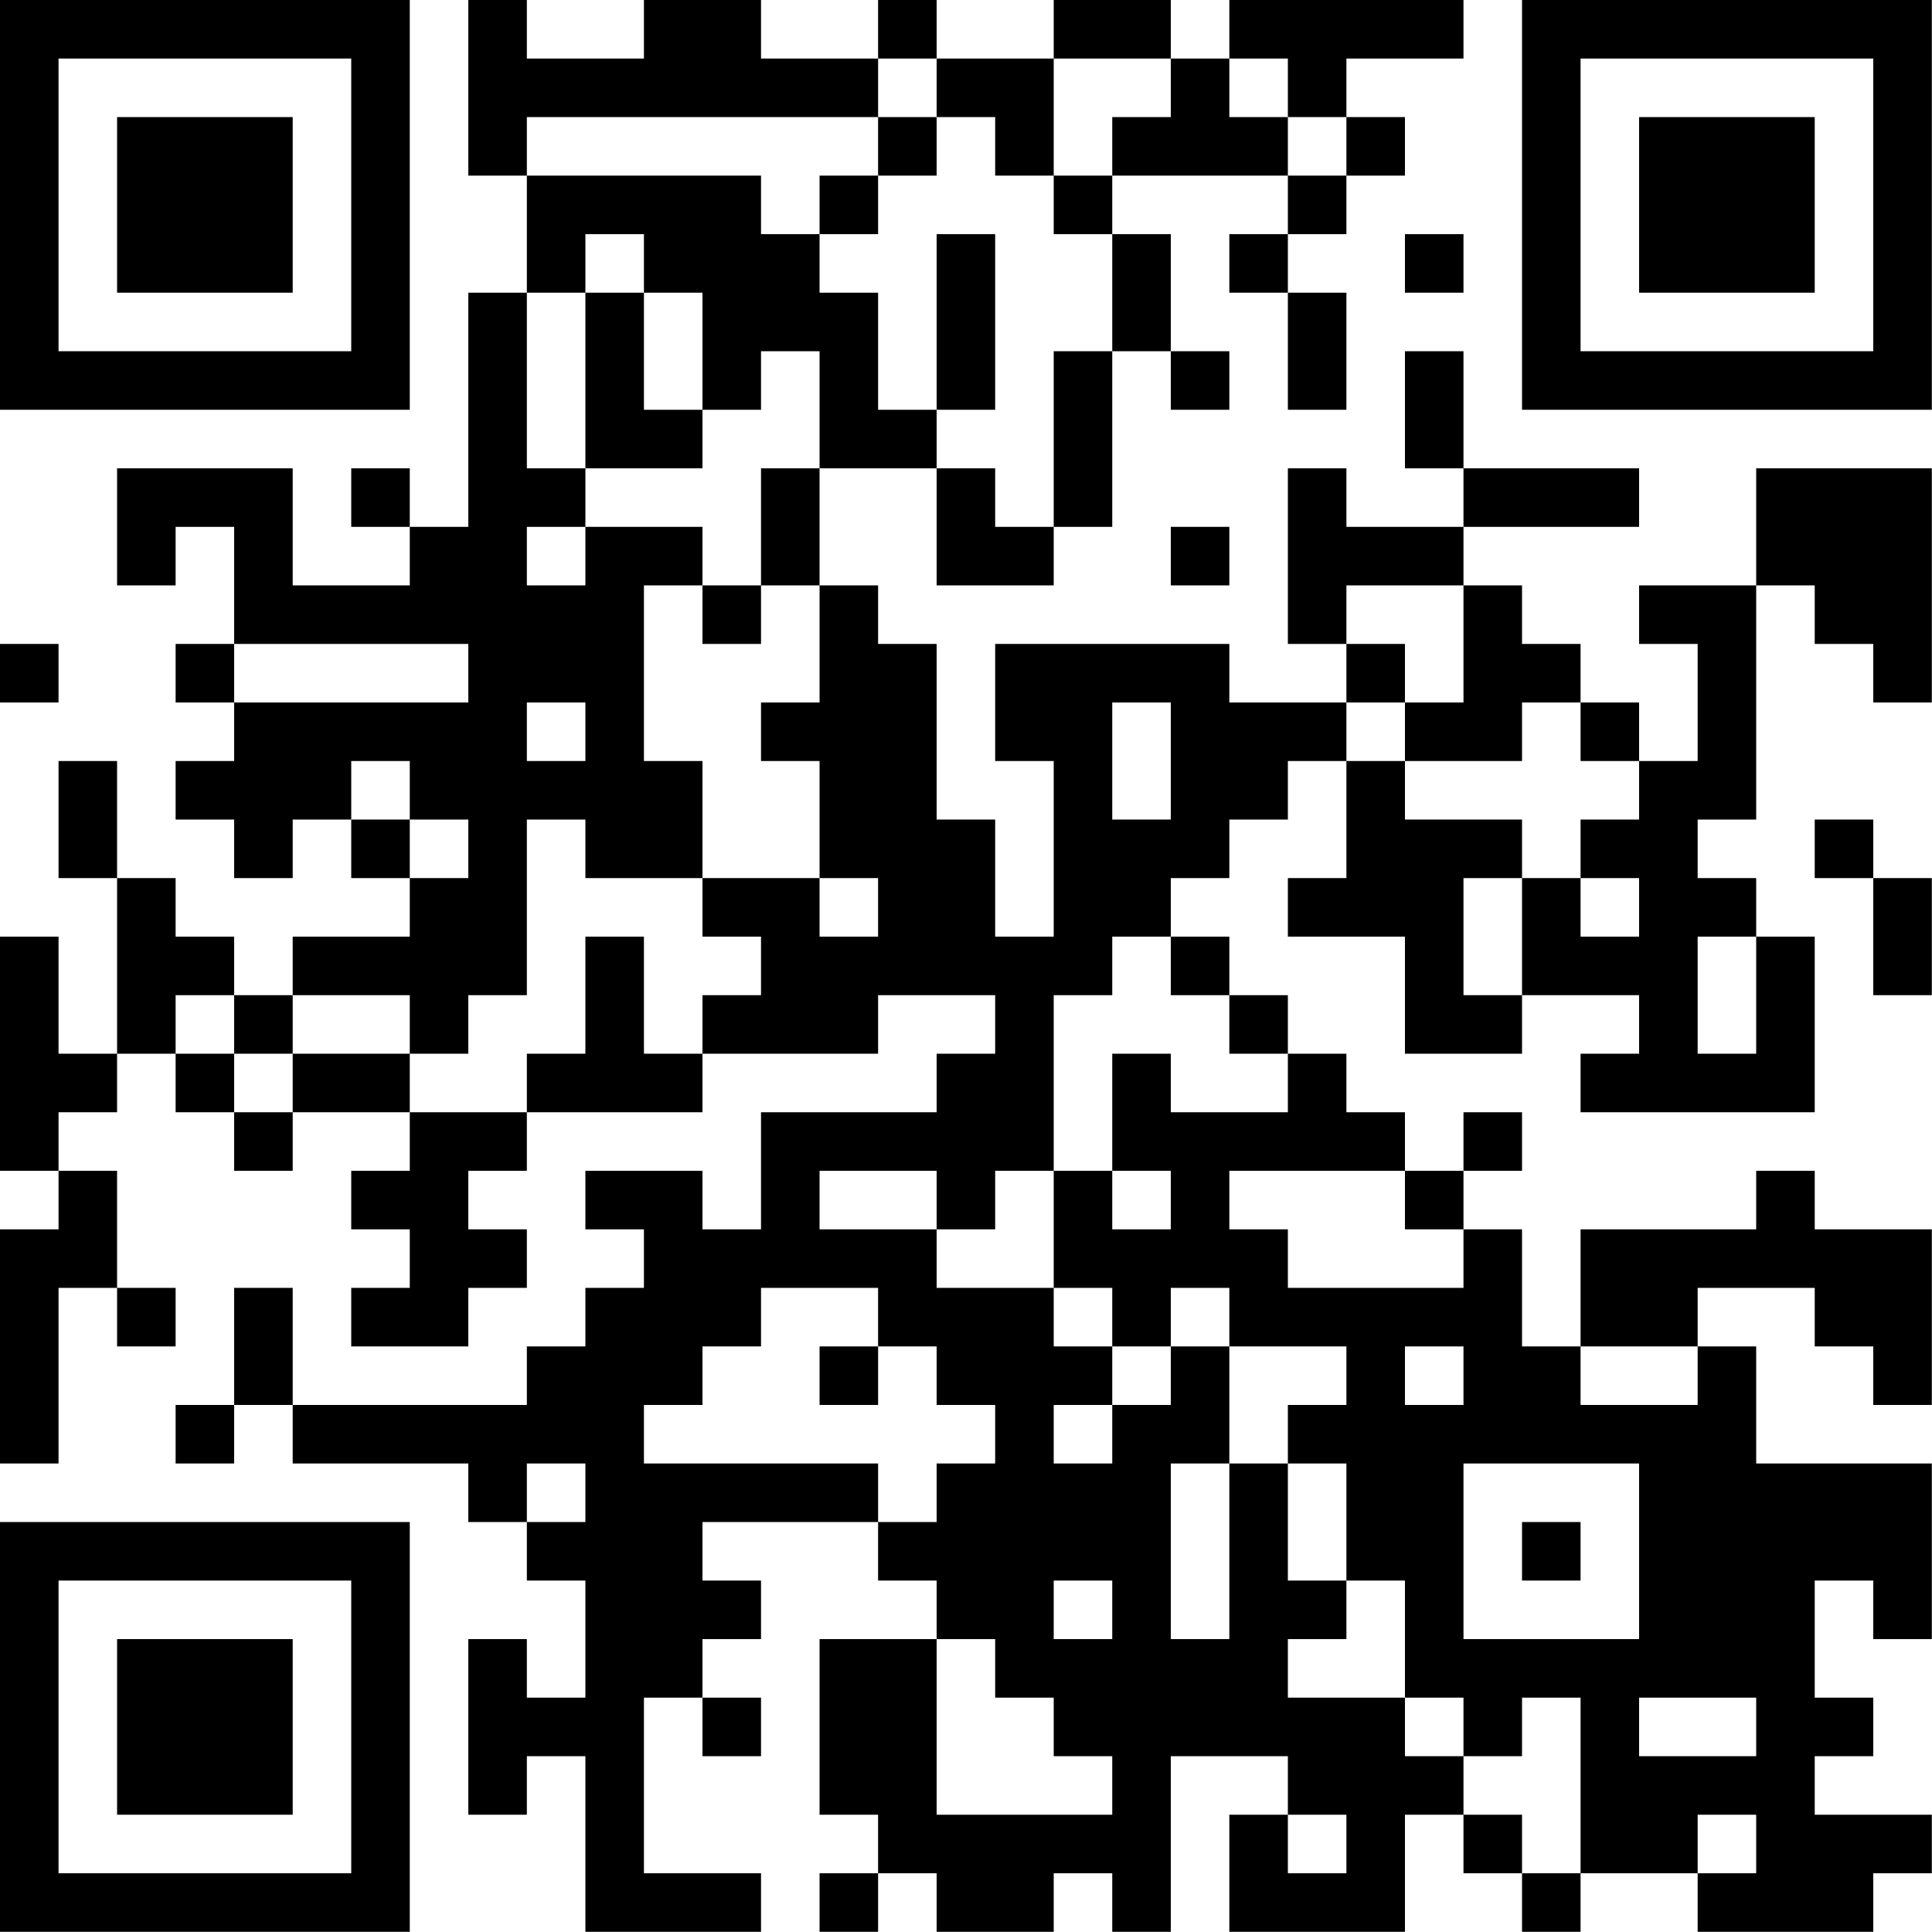<?xml version="1.0" encoding="UTF-8"?>
<svg xmlns="http://www.w3.org/2000/svg" version="1.1" width="100" height="100" viewBox="0 0 100 100"><rect x="0" y="0" width="100" height="100" fill="#ffffff"/><g transform="scale(3.03)"><g transform="translate(0,0)"><path fill-rule="evenodd" d="M8 0L8 3L9 3L9 5L8 5L8 9L7 9L7 8L6 8L6 9L7 9L7 10L5 10L5 8L2 8L2 10L3 10L3 9L4 9L4 11L3 11L3 12L4 12L4 13L3 13L3 14L4 14L4 15L5 15L5 14L6 14L6 15L7 15L7 16L5 16L5 17L4 17L4 16L3 16L3 15L2 15L2 13L1 13L1 15L2 15L2 18L1 18L1 16L0 16L0 20L1 20L1 21L0 21L0 25L1 25L1 22L2 22L2 23L3 23L3 22L2 22L2 20L1 20L1 19L2 19L2 18L3 18L3 19L4 19L4 20L5 20L5 19L7 19L7 20L6 20L6 21L7 21L7 22L6 22L6 23L8 23L8 22L9 22L9 21L8 21L8 20L9 20L9 19L12 19L12 18L15 18L15 17L17 17L17 18L16 18L16 19L13 19L13 21L12 21L12 20L10 20L10 21L11 21L11 22L10 22L10 23L9 23L9 24L5 24L5 22L4 22L4 24L3 24L3 25L4 25L4 24L5 24L5 25L8 25L8 26L9 26L9 27L10 27L10 29L9 29L9 28L8 28L8 31L9 31L9 30L10 30L10 33L13 33L13 32L11 32L11 29L12 29L12 30L13 30L13 29L12 29L12 28L13 28L13 27L12 27L12 26L15 26L15 27L16 27L16 28L14 28L14 31L15 31L15 32L14 32L14 33L15 33L15 32L16 32L16 33L18 33L18 32L19 32L19 33L20 33L20 30L22 30L22 31L21 31L21 33L24 33L24 31L25 31L25 32L26 32L26 33L27 33L27 32L29 32L29 33L32 33L32 32L33 32L33 31L31 31L31 30L32 30L32 29L31 29L31 27L32 27L32 28L33 28L33 25L30 25L30 23L29 23L29 22L31 22L31 23L32 23L32 24L33 24L33 21L31 21L31 20L30 20L30 21L27 21L27 23L26 23L26 21L25 21L25 20L26 20L26 19L25 19L25 20L24 20L24 19L23 19L23 18L22 18L22 17L21 17L21 16L20 16L20 15L21 15L21 14L22 14L22 13L23 13L23 15L22 15L22 16L24 16L24 18L26 18L26 17L28 17L28 18L27 18L27 19L31 19L31 16L30 16L30 15L29 15L29 14L30 14L30 10L31 10L31 11L32 11L32 12L33 12L33 8L30 8L30 10L28 10L28 11L29 11L29 13L28 13L28 12L27 12L27 11L26 11L26 10L25 10L25 9L28 9L28 8L25 8L25 6L24 6L24 8L25 8L25 9L23 9L23 8L22 8L22 11L23 11L23 12L21 12L21 11L17 11L17 13L18 13L18 16L17 16L17 14L16 14L16 11L15 11L15 10L14 10L14 8L16 8L16 10L18 10L18 9L19 9L19 6L20 6L20 7L21 7L21 6L20 6L20 4L19 4L19 3L22 3L22 4L21 4L21 5L22 5L22 7L23 7L23 5L22 5L22 4L23 4L23 3L24 3L24 2L23 2L23 1L25 1L25 0L21 0L21 1L20 1L20 0L18 0L18 1L16 1L16 0L15 0L15 1L13 1L13 0L11 0L11 1L9 1L9 0ZM15 1L15 2L9 2L9 3L13 3L13 4L14 4L14 5L15 5L15 7L16 7L16 8L17 8L17 9L18 9L18 6L19 6L19 4L18 4L18 3L19 3L19 2L20 2L20 1L18 1L18 3L17 3L17 2L16 2L16 1ZM21 1L21 2L22 2L22 3L23 3L23 2L22 2L22 1ZM15 2L15 3L14 3L14 4L15 4L15 3L16 3L16 2ZM10 4L10 5L9 5L9 8L10 8L10 9L9 9L9 10L10 10L10 9L12 9L12 10L11 10L11 13L12 13L12 15L10 15L10 14L9 14L9 17L8 17L8 18L7 18L7 17L5 17L5 18L4 18L4 17L3 17L3 18L4 18L4 19L5 19L5 18L7 18L7 19L9 19L9 18L10 18L10 16L11 16L11 18L12 18L12 17L13 17L13 16L12 16L12 15L14 15L14 16L15 16L15 15L14 15L14 13L13 13L13 12L14 12L14 10L13 10L13 8L14 8L14 6L13 6L13 7L12 7L12 5L11 5L11 4ZM16 4L16 7L17 7L17 4ZM24 4L24 5L25 5L25 4ZM10 5L10 8L12 8L12 7L11 7L11 5ZM20 9L20 10L21 10L21 9ZM12 10L12 11L13 11L13 10ZM23 10L23 11L24 11L24 12L23 12L23 13L24 13L24 14L26 14L26 15L25 15L25 17L26 17L26 15L27 15L27 16L28 16L28 15L27 15L27 14L28 14L28 13L27 13L27 12L26 12L26 13L24 13L24 12L25 12L25 10ZM0 11L0 12L1 12L1 11ZM4 11L4 12L8 12L8 11ZM9 12L9 13L10 13L10 12ZM19 12L19 14L20 14L20 12ZM6 13L6 14L7 14L7 15L8 15L8 14L7 14L7 13ZM31 14L31 15L32 15L32 17L33 17L33 15L32 15L32 14ZM19 16L19 17L18 17L18 20L17 20L17 21L16 21L16 20L14 20L14 21L16 21L16 22L18 22L18 23L19 23L19 24L18 24L18 25L19 25L19 24L20 24L20 23L21 23L21 25L20 25L20 28L21 28L21 25L22 25L22 27L23 27L23 28L22 28L22 29L24 29L24 30L25 30L25 31L26 31L26 32L27 32L27 29L26 29L26 30L25 30L25 29L24 29L24 27L23 27L23 25L22 25L22 24L23 24L23 23L21 23L21 22L20 22L20 23L19 23L19 22L18 22L18 20L19 20L19 21L20 21L20 20L19 20L19 18L20 18L20 19L22 19L22 18L21 18L21 17L20 17L20 16ZM29 16L29 18L30 18L30 16ZM21 20L21 21L22 21L22 22L25 22L25 21L24 21L24 20ZM13 22L13 23L12 23L12 24L11 24L11 25L15 25L15 26L16 26L16 25L17 25L17 24L16 24L16 23L15 23L15 22ZM14 23L14 24L15 24L15 23ZM24 23L24 24L25 24L25 23ZM27 23L27 24L29 24L29 23ZM9 25L9 26L10 26L10 25ZM25 25L25 28L28 28L28 25ZM26 26L26 27L27 27L27 26ZM18 27L18 28L19 28L19 27ZM16 28L16 31L19 31L19 30L18 30L18 29L17 29L17 28ZM28 29L28 30L30 30L30 29ZM22 31L22 32L23 32L23 31ZM29 31L29 32L30 32L30 31ZM0 0L0 7L7 7L7 0ZM1 1L1 6L6 6L6 1ZM2 2L2 5L5 5L5 2ZM26 0L26 7L33 7L33 0ZM27 1L27 6L32 6L32 1ZM28 2L28 5L31 5L31 2ZM0 26L0 33L7 33L7 26ZM1 27L1 32L6 32L6 27ZM2 28L2 31L5 31L5 28Z" fill="#000000"/></g></g></svg>
